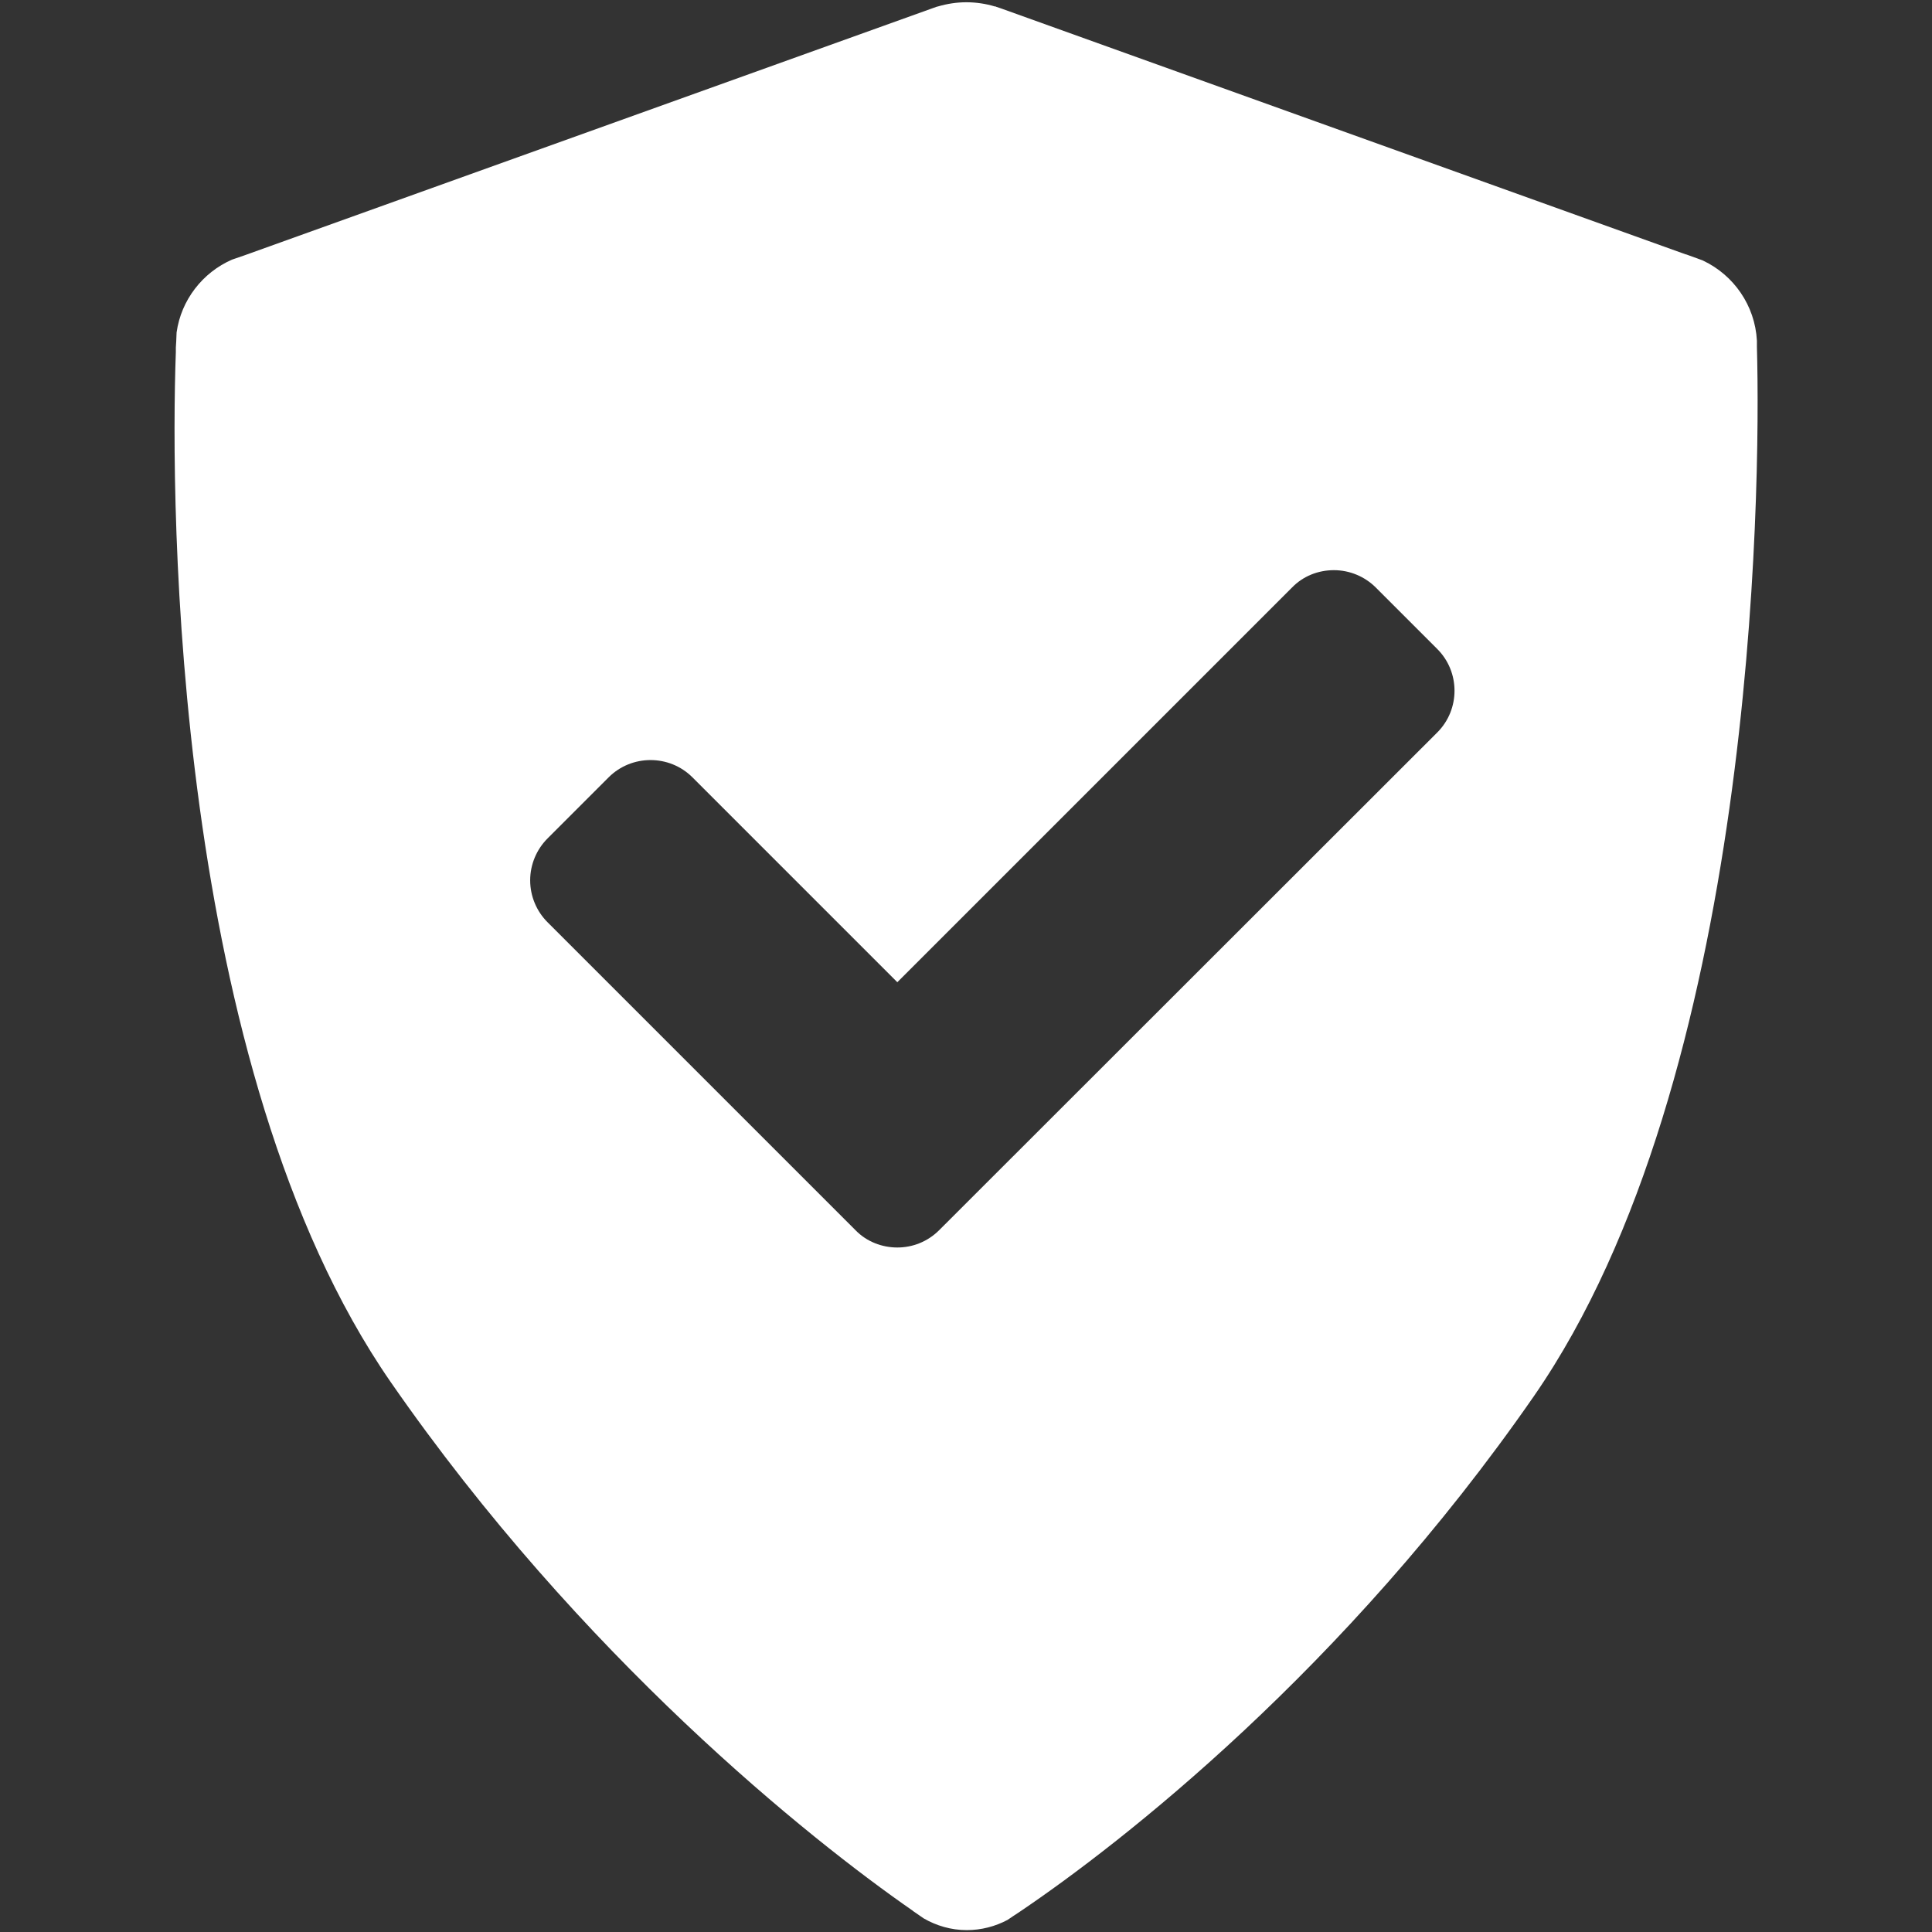 <?xml version="1.0" encoding="utf-8"?>
<!-- Generator: Adobe Illustrator 26.3.1, SVG Export Plug-In . SVG Version: 6.00 Build 0)  -->
<svg version="1.1" id="Capa_1"
	xmlns="http://www.w3.org/2000/svg"
	xmlns:xlink="http://www.w3.org/1999/xlink" x="0px" y="0px" viewBox="0 0 512 512" style="enable-background:new 0 0 512 512;" xml:space="preserve">
	<rect x="0" y="0" width="512" height="512" fill="#333333" stroke="none"/>
	<style type="text/css">
	.st0{fill:#fff;}
	</style>
	<path class="st0" d="M465.6,91.9v-0.2c0-0.5,0-0.9,0-1.4c-0.5-9.4-6.2-17.4-14.2-21.2c-0.1,0-0.1-0.1-0.2-0.1l-4.4-1.6
	c0,0,0,0-0.1,0L265.2,2.2l-1.2-0.4c-0.1-0.1-0.3-0.1-0.4-0.1c-2.3-0.7-4.9-1.1-7.5-1.1c-2.6,0-5.1,0.4-7.5,1.1
	c-0.1,0-0.3,0.1-0.4,0.1l-1.4,0.5L64.7,67.7l-3.2,1.1c-7.8,3.4-13.5,10.7-14.7,19.3c0,0.7-0.1,1.6-0.1,2.4c0,0.5-0.1,1.1-0.1,1.6
	c0,0.4,0,0.8,0,1.2c-1.5,41-0.6,189.8,56.9,272.9c50.5,72.9,111.2,121.3,138.3,140.1c0,0,0.1,0,0.1,0.1c1,0.7,2,1.4,2.9,2
	c3.3,1.9,7.2,3.1,11.4,3.1c3.9,0,7.6-1,10.8-2.7l0,0c1-0.7,2.1-1.4,3.3-2.2c0,0,0,0,0,0c26.8-18.1,86-64.2,136.2-136.6
	C464.8,285.8,466.7,131.2,465.6,91.9z M380.9,194.1L248.9,326c-3.1,3.1-7.1,4.6-11.1,4.6c-4,0-8.1-1.5-11.1-4.6l-81.6-81.6
	c-2.9-2.9-4.6-6.9-4.6-11.1c0-4.2,1.7-8.2,4.6-11.1l16.2-16.2c6.1-6.1,16.1-6.1,22.2,0l54.3,54.3l104.6-104.6
	c2.9-3,6.9-4.6,11.1-4.6c4.2,0,8.2,1.7,11.1,4.6l16.2,16.2C387,178,387,188,380.9,194.1z"/>
</svg>
